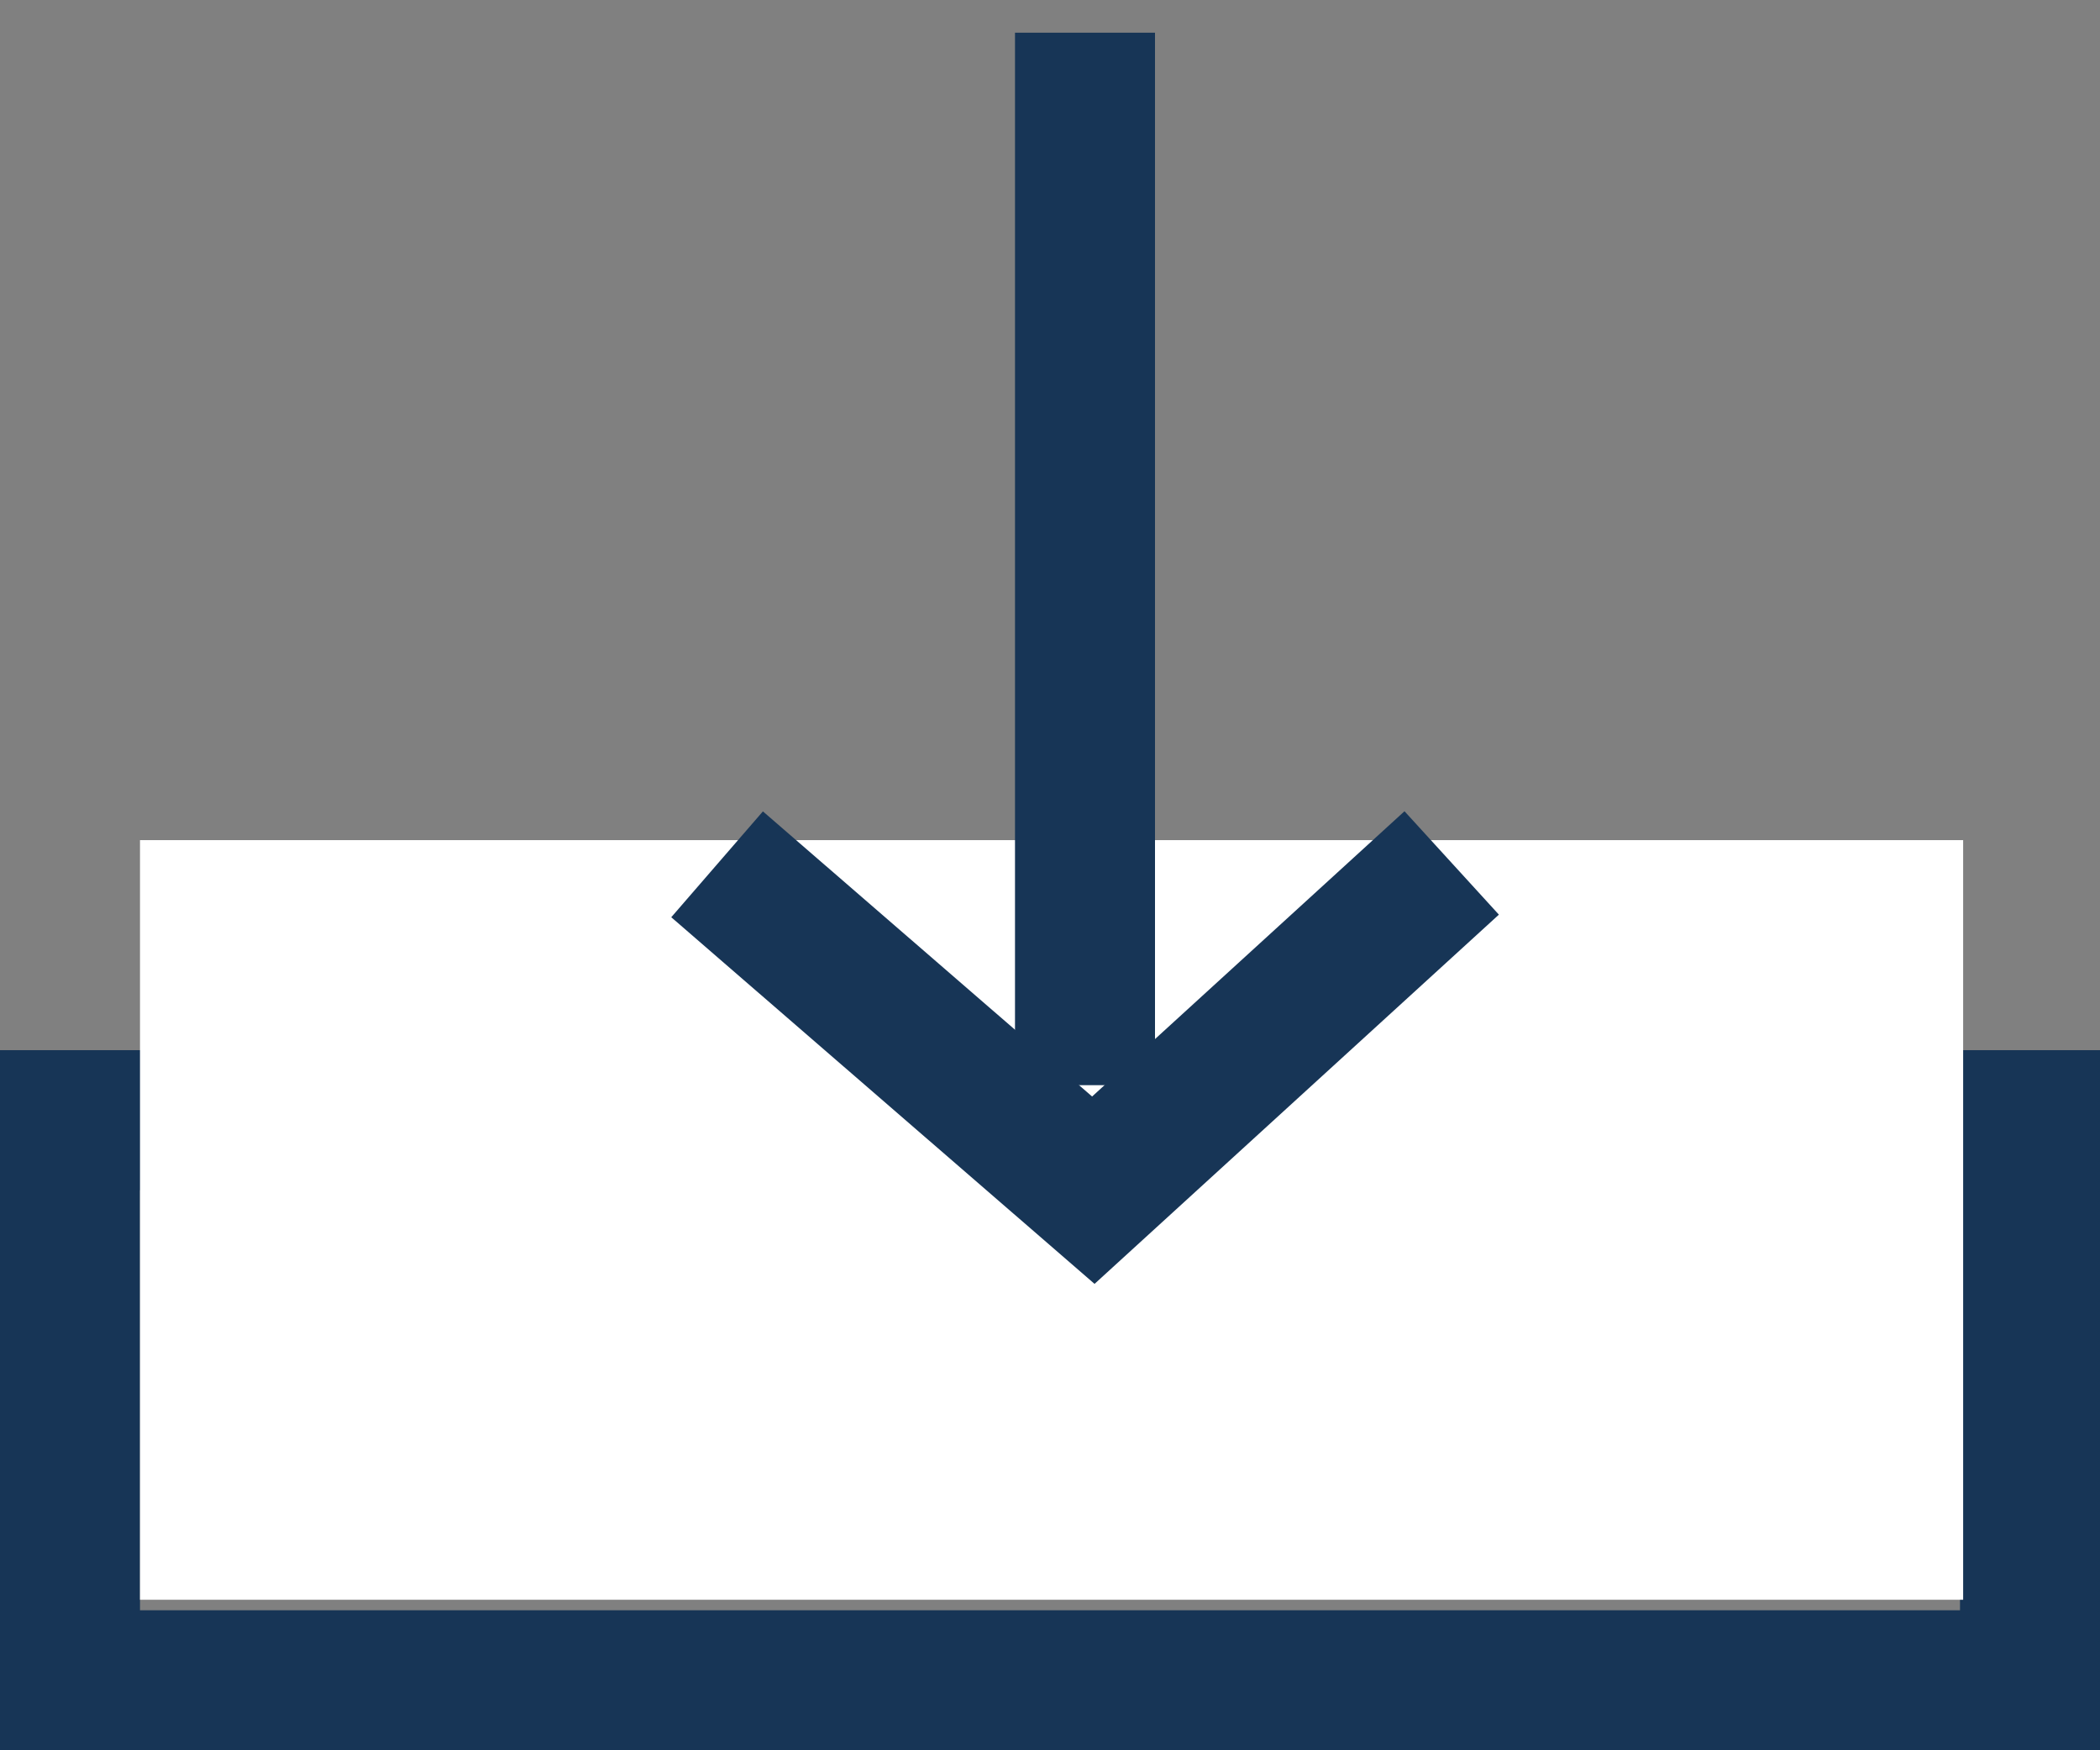 <?xml version="1.0" encoding="UTF-8"?>
<svg width="30px" height="25px" viewBox="0 0 30 25" version="1.1" xmlns="http://www.w3.org/2000/svg" xmlns:xlink="http://www.w3.org/1999/xlink">
    <rect x="0" y="0" width="30" height="25" fill="#808080" stroke="none"/>
    <!-- Generator: Sketch 49.2 (51160) - http://www.bohemiancoding.com/sketch -->
    <title>download</title>
    <desc>Created with Sketch.</desc>
    <defs></defs>
    <g id="Symbols" stroke="none" stroke-width="1" fill="none" fill-rule="evenodd">
        <g id="download" transform="translate(-3, -5)">
            <rect id="Rectangle-6" stroke="#173556" stroke-width="2" x="4" y="21" width="28" height="8"></rect>
            <polygon id="Path-3" fill="#FFFFFF" points="5 17 31.045 17 31.045 27.85 5 27.85"></polygon>
            <polyline id="Line" stroke="#173556" stroke-width="2" stroke-linecap="square" points="14 18 18.619 22 23 18"></polyline>
            <path d="M18.5,19.5 L18.5,6.467" id="Line-2" stroke="#173556" stroke-width="2" stroke-linecap="square"></path>
        </g>
    </g>
</svg>